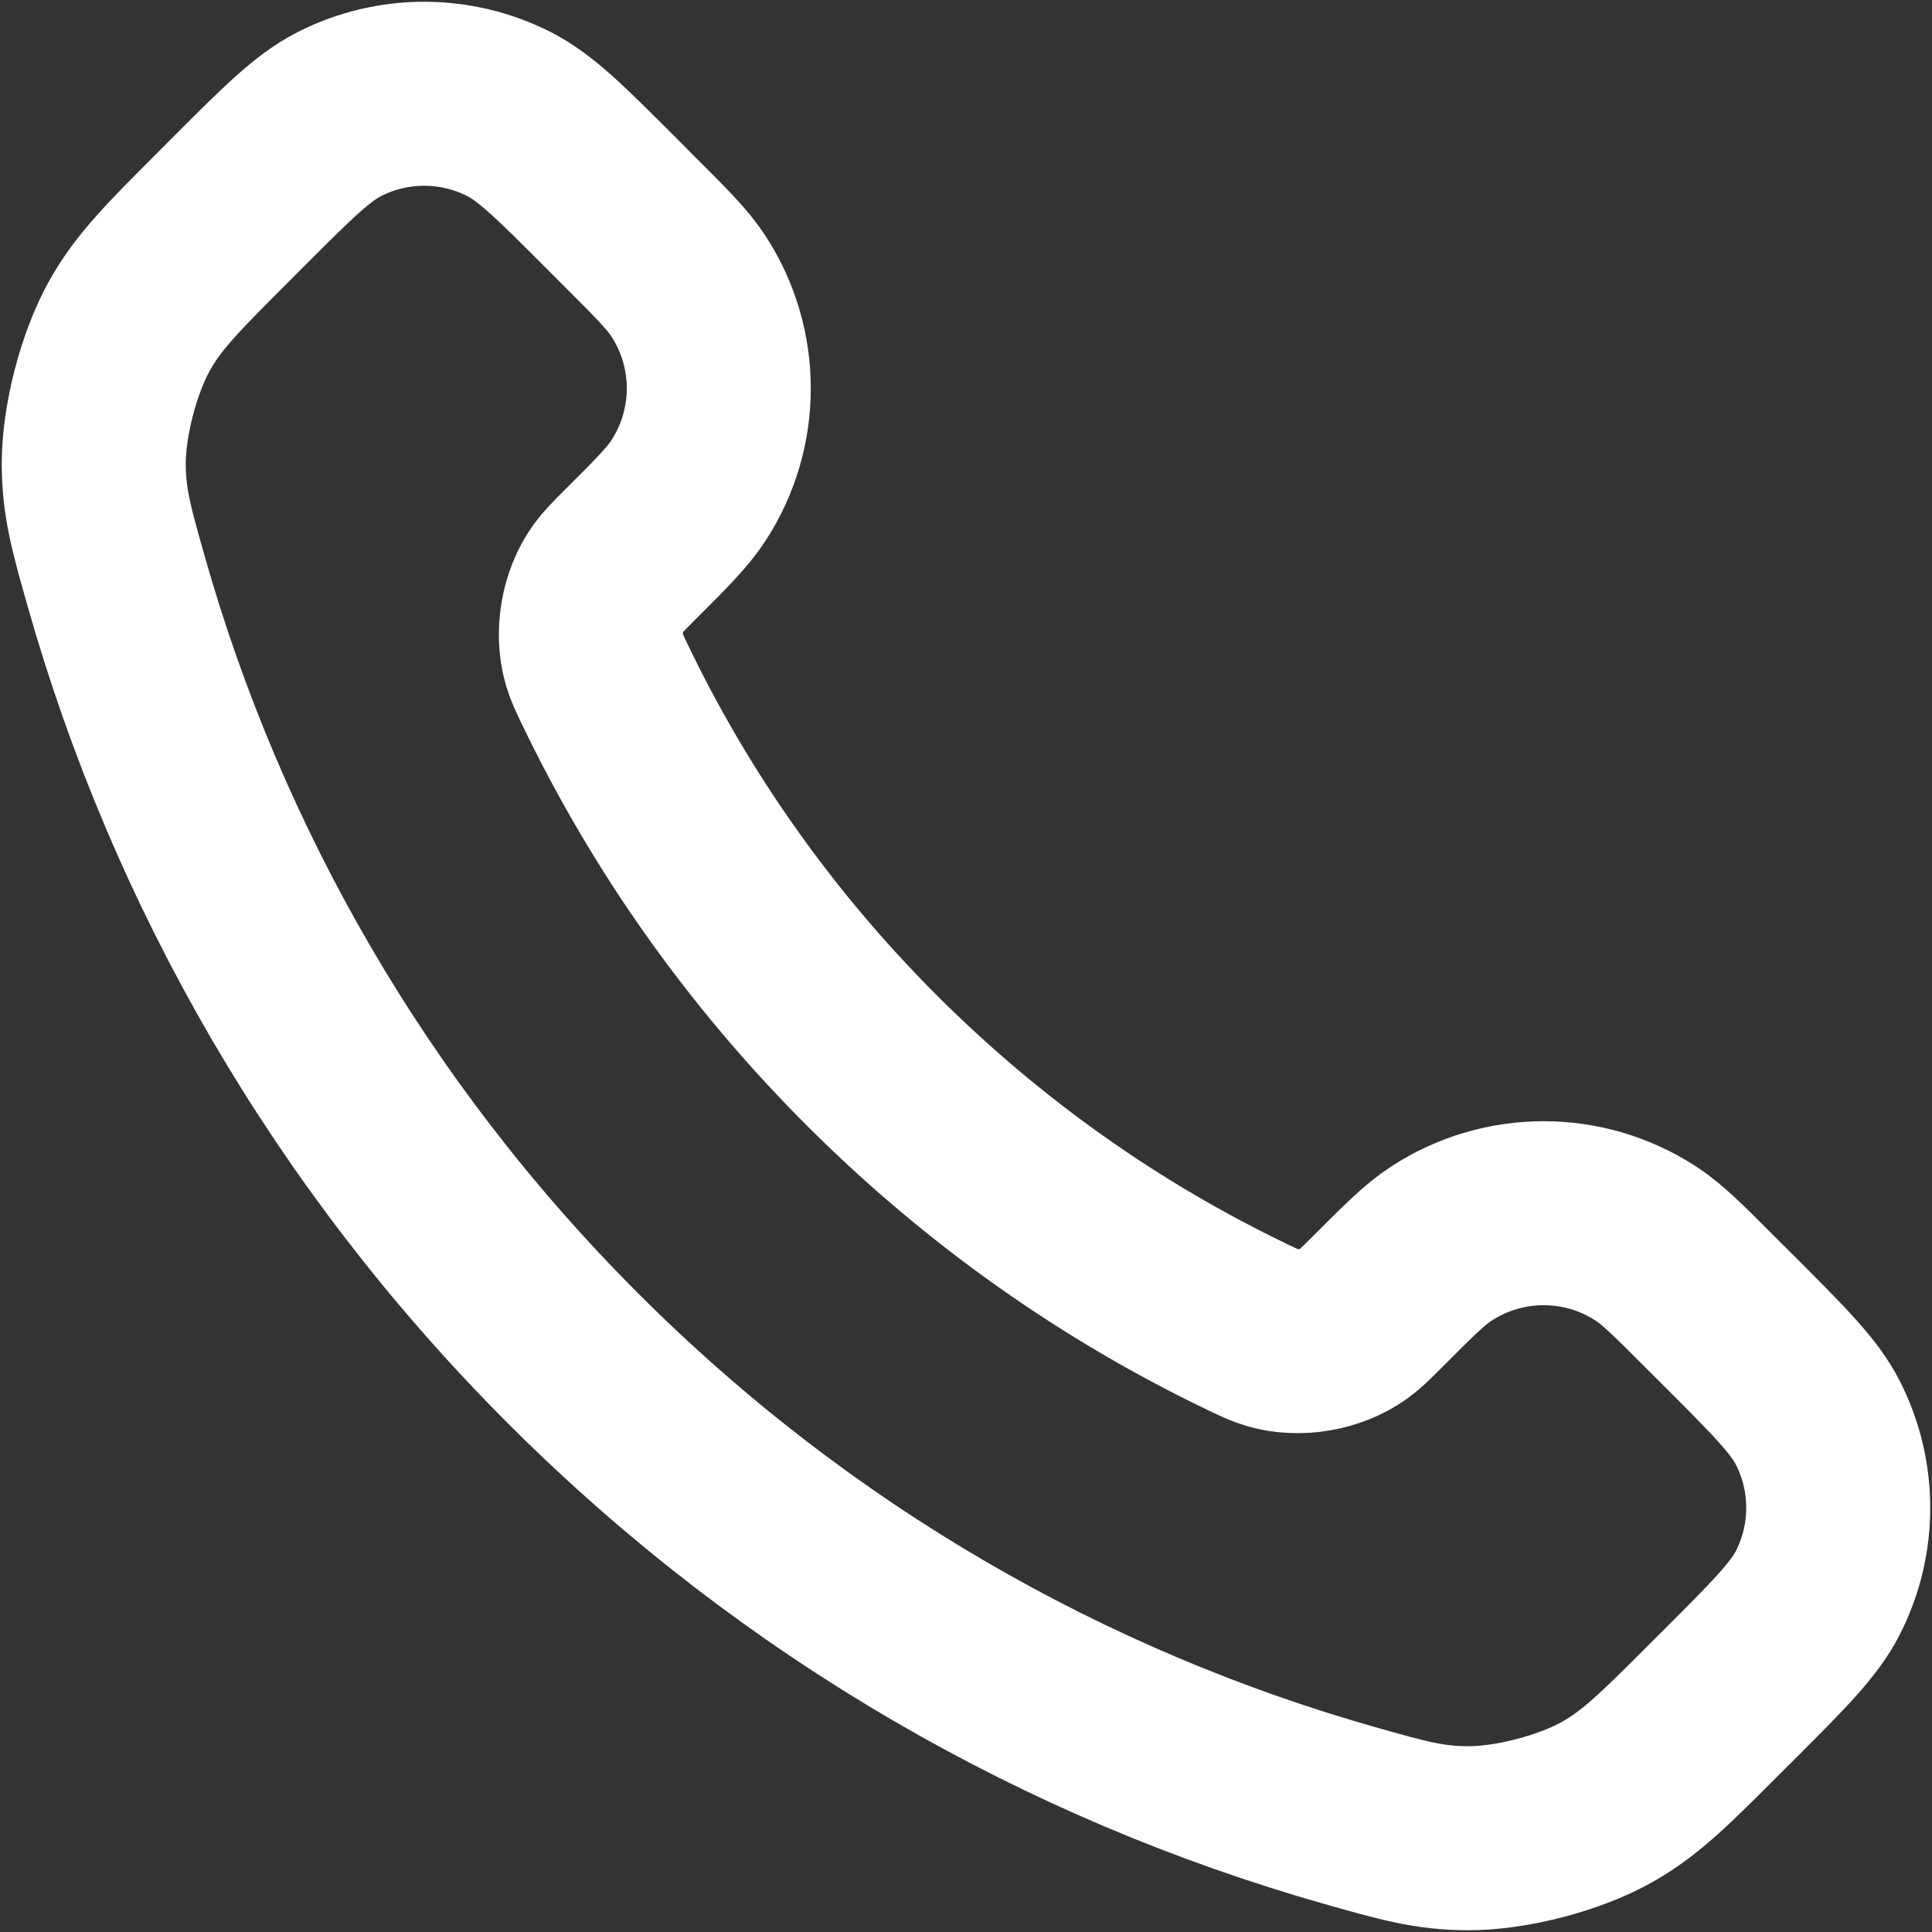 <svg width="21" height="21" viewBox="0 0 21 21" fill="none" xmlns="http://www.w3.org/2000/svg">
<rect x="0" y="0" width="21" height="21" fill="#333333" stroke="none"/>
<path d="M6.574 7.438C7.283 8.916 8.25 10.3 9.475 11.525C10.7 12.75 12.084 13.717 13.562 14.426C13.689 14.487 13.752 14.517 13.833 14.541C14.118 14.624 14.469 14.564 14.711 14.391C14.779 14.342 14.838 14.284 14.954 14.168C15.31 13.811 15.488 13.633 15.668 13.517C16.343 13.077 17.214 13.077 17.89 13.517C18.069 13.633 18.247 13.811 18.603 14.168L18.802 14.366C19.343 14.908 19.614 15.179 19.761 15.469C20.054 16.048 20.054 16.731 19.761 17.309C19.614 17.6 19.343 17.871 18.802 18.413L18.641 18.573C18.102 19.113 17.832 19.383 17.465 19.589C17.058 19.818 16.425 19.982 15.958 19.981C15.537 19.98 15.25 19.898 14.674 19.735C11.583 18.857 8.666 17.202 6.232 14.768C3.798 12.334 2.143 9.417 1.265 6.326C1.102 5.75 1.02 5.463 1.019 5.042C1.018 4.575 1.182 3.942 1.411 3.535C1.617 3.168 1.887 2.899 2.427 2.359L2.587 2.198C3.129 1.656 3.4 1.386 3.691 1.239C4.269 0.946 4.952 0.946 5.531 1.239C5.821 1.386 6.092 1.656 6.634 2.198L6.832 2.397C7.189 2.753 7.367 2.931 7.483 3.11C7.923 3.786 7.923 4.657 7.483 5.332C7.367 5.512 7.189 5.69 6.832 6.046C6.716 6.162 6.658 6.221 6.609 6.289C6.436 6.531 6.376 6.882 6.459 7.167C6.483 7.248 6.513 7.311 6.574 7.438Z" stroke="white" stroke-width="2" stroke-linecap="round" stroke-linejoin="round"/>
</svg>

